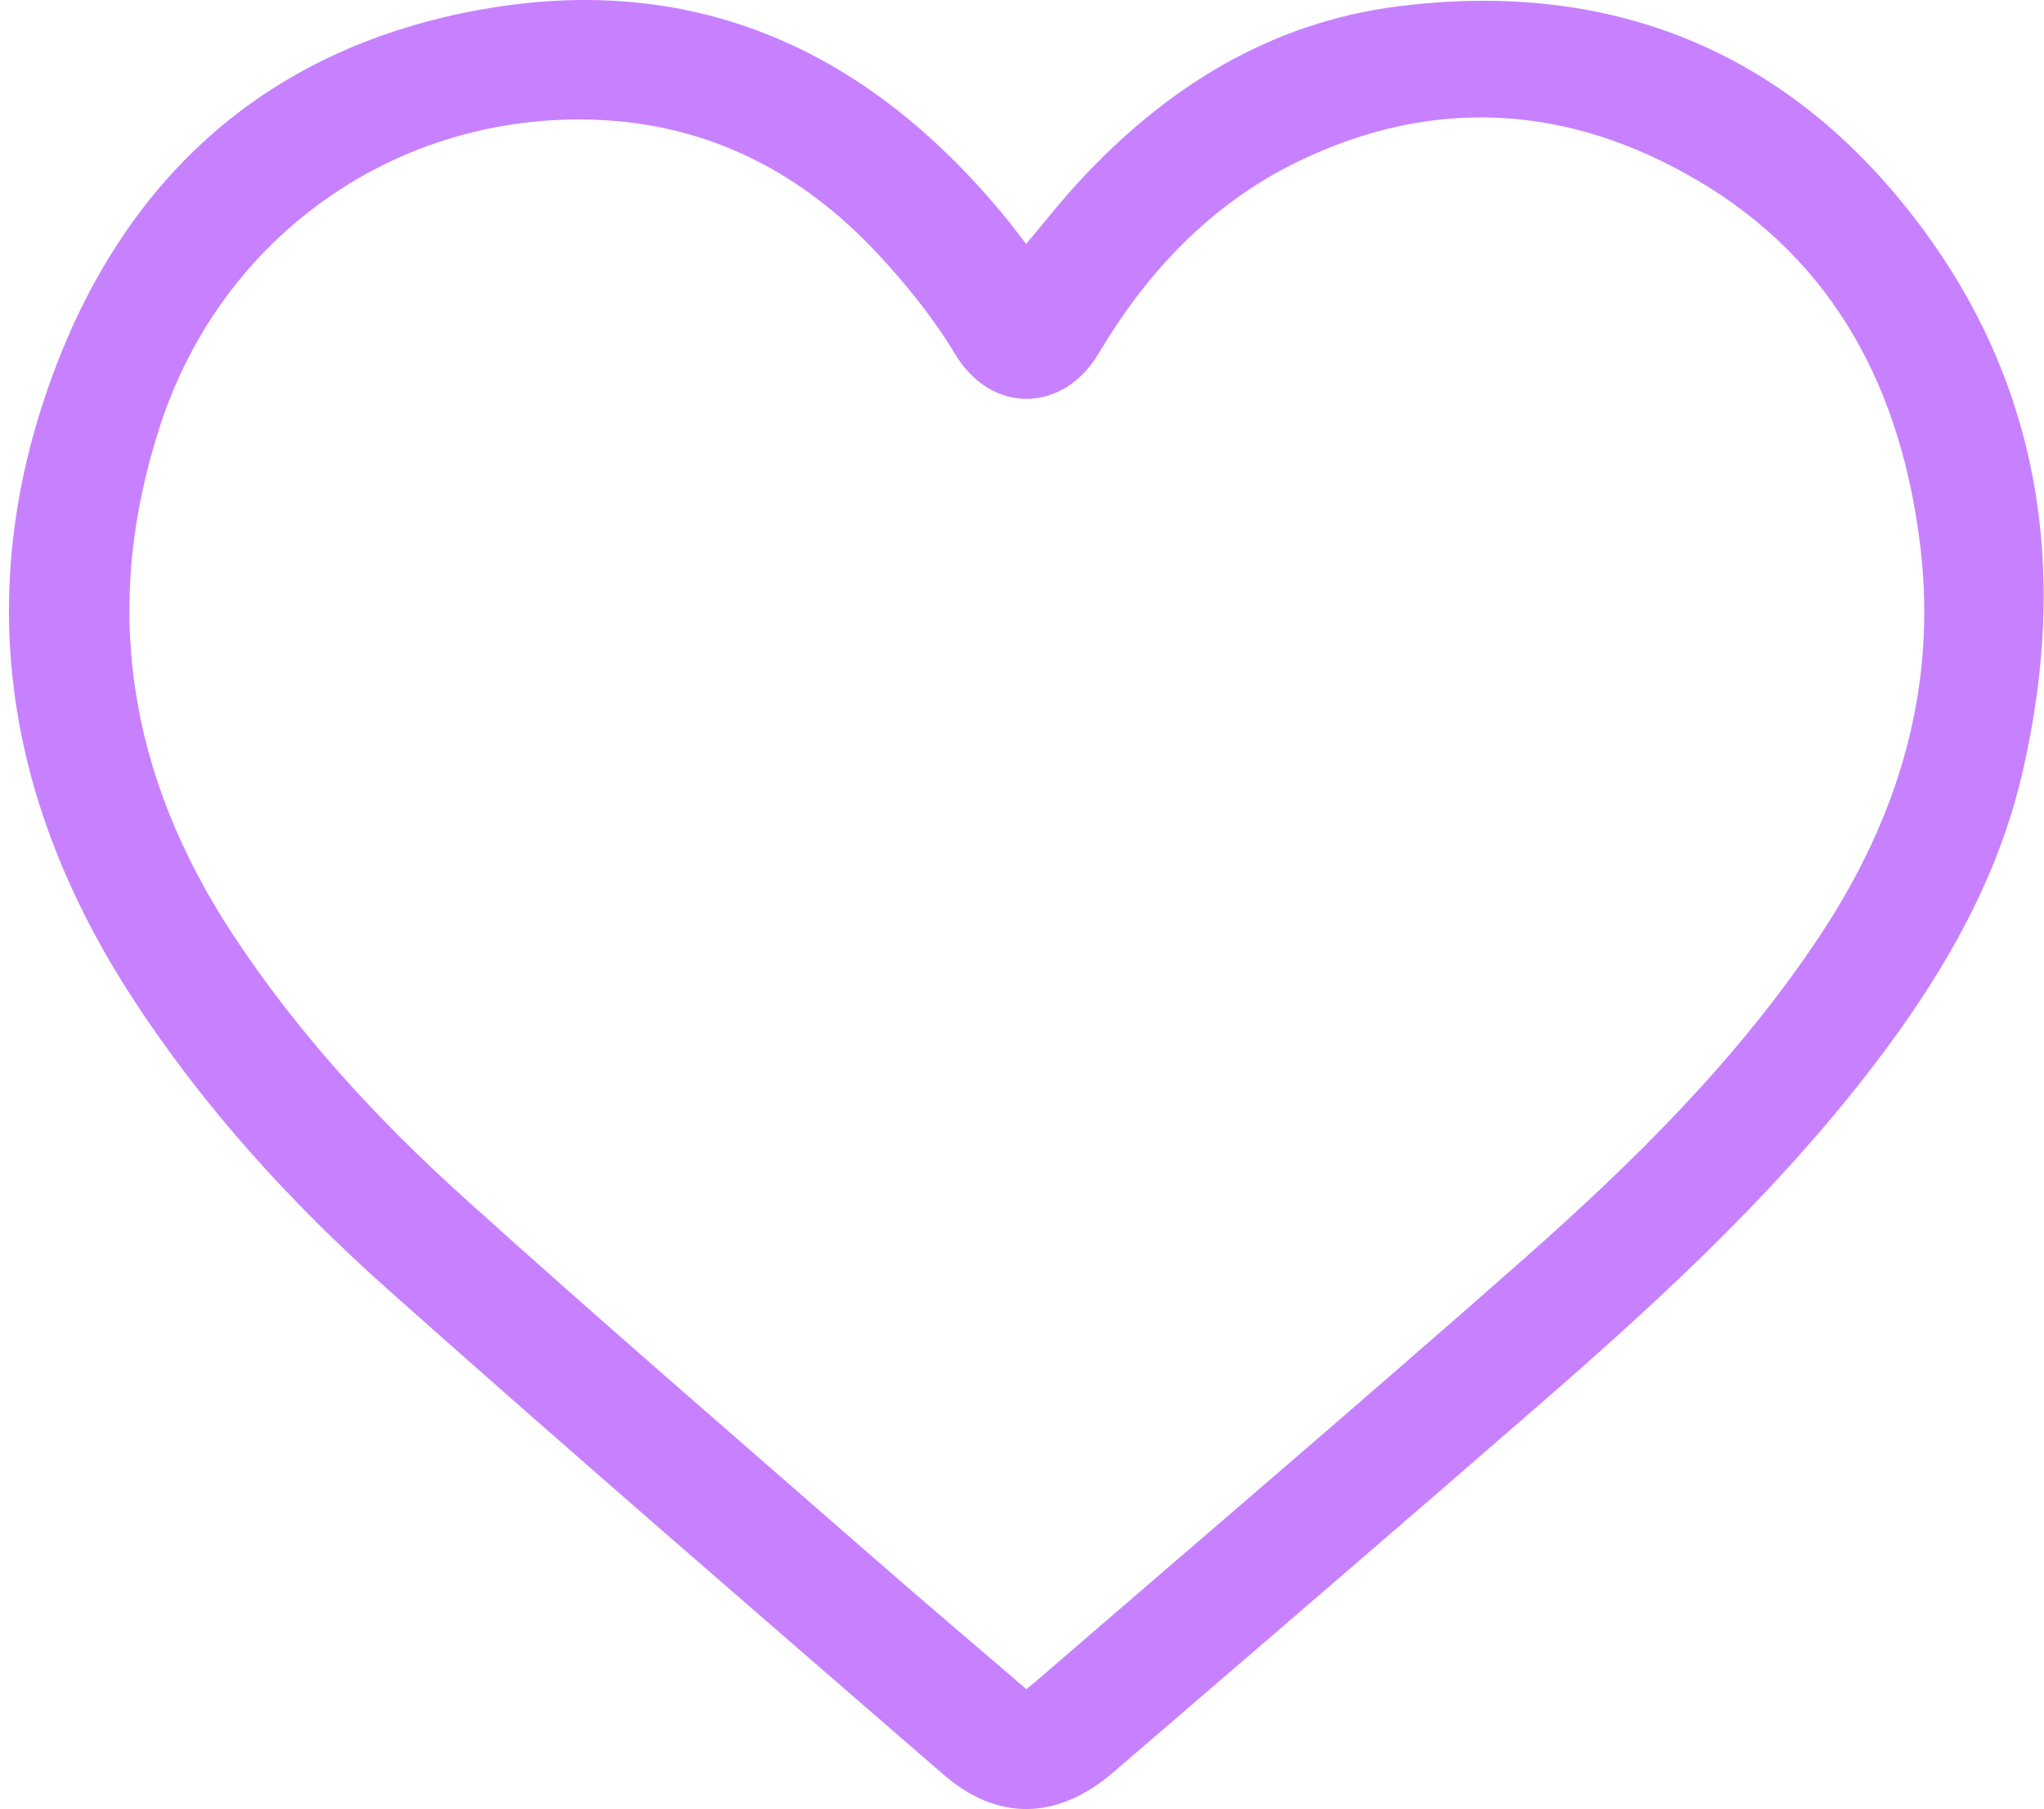 <?xml version="1.0" encoding="UTF-8"?> <svg xmlns="http://www.w3.org/2000/svg" width="191" height="169" viewBox="0 0 191 169" fill="none"> <path d="M95.893 22.785C97.603 20.756 99.119 18.816 100.784 17.017C108.908 8.202 118.659 2.1 130.693 0.584C149.334 -1.765 165.277 3.936 177.355 18.437C190.496 34.224 193.558 52.56 188.957 72.294C186.72 81.882 181.948 90.325 176.114 98.167C166.942 110.497 155.748 120.873 144.213 130.907C130.879 142.51 117.455 154.023 104.054 165.551C98.844 170.033 93.247 170.189 88.156 165.774C70.786 150.715 53.364 135.701 36.194 120.412C27.134 112.348 18.966 103.384 12.321 93.142C0.6 75.059 -2.596 55.697 4.814 35.324C11.511 16.898 24.533 4.835 44.088 1.052C64.439 -2.887 80.812 4.404 93.79 20.109C94.489 20.949 95.143 21.826 95.893 22.792V22.785ZM95.916 157.791C96.391 157.397 96.681 157.174 96.964 156.929C112.022 143.922 127.177 131.019 142.109 117.856C152.508 108.691 162.4 98.992 170.108 87.337C177.407 76.307 181.049 64.296 179.436 50.992C177.674 36.491 171.513 24.442 158.639 16.861C146.636 9.793 133.978 8.923 121.246 15.114C113.167 19.046 107.191 25.394 102.672 33.005C99.335 38.624 92.638 38.706 89.263 33.102C87.212 29.69 84.648 26.516 81.92 23.603C74.837 16.044 66.148 11.577 55.653 11.19C37.131 10.514 20.869 21.93 15.034 39.553C9.4 56.566 11.986 72.42 21.738 87.27C27.788 96.479 35.206 104.529 43.337 111.872C55.861 123.177 68.653 134.185 81.355 145.289C86.142 149.474 90.995 153.577 95.916 157.806V157.791Z" fill="#C781FF"></path> </svg> 